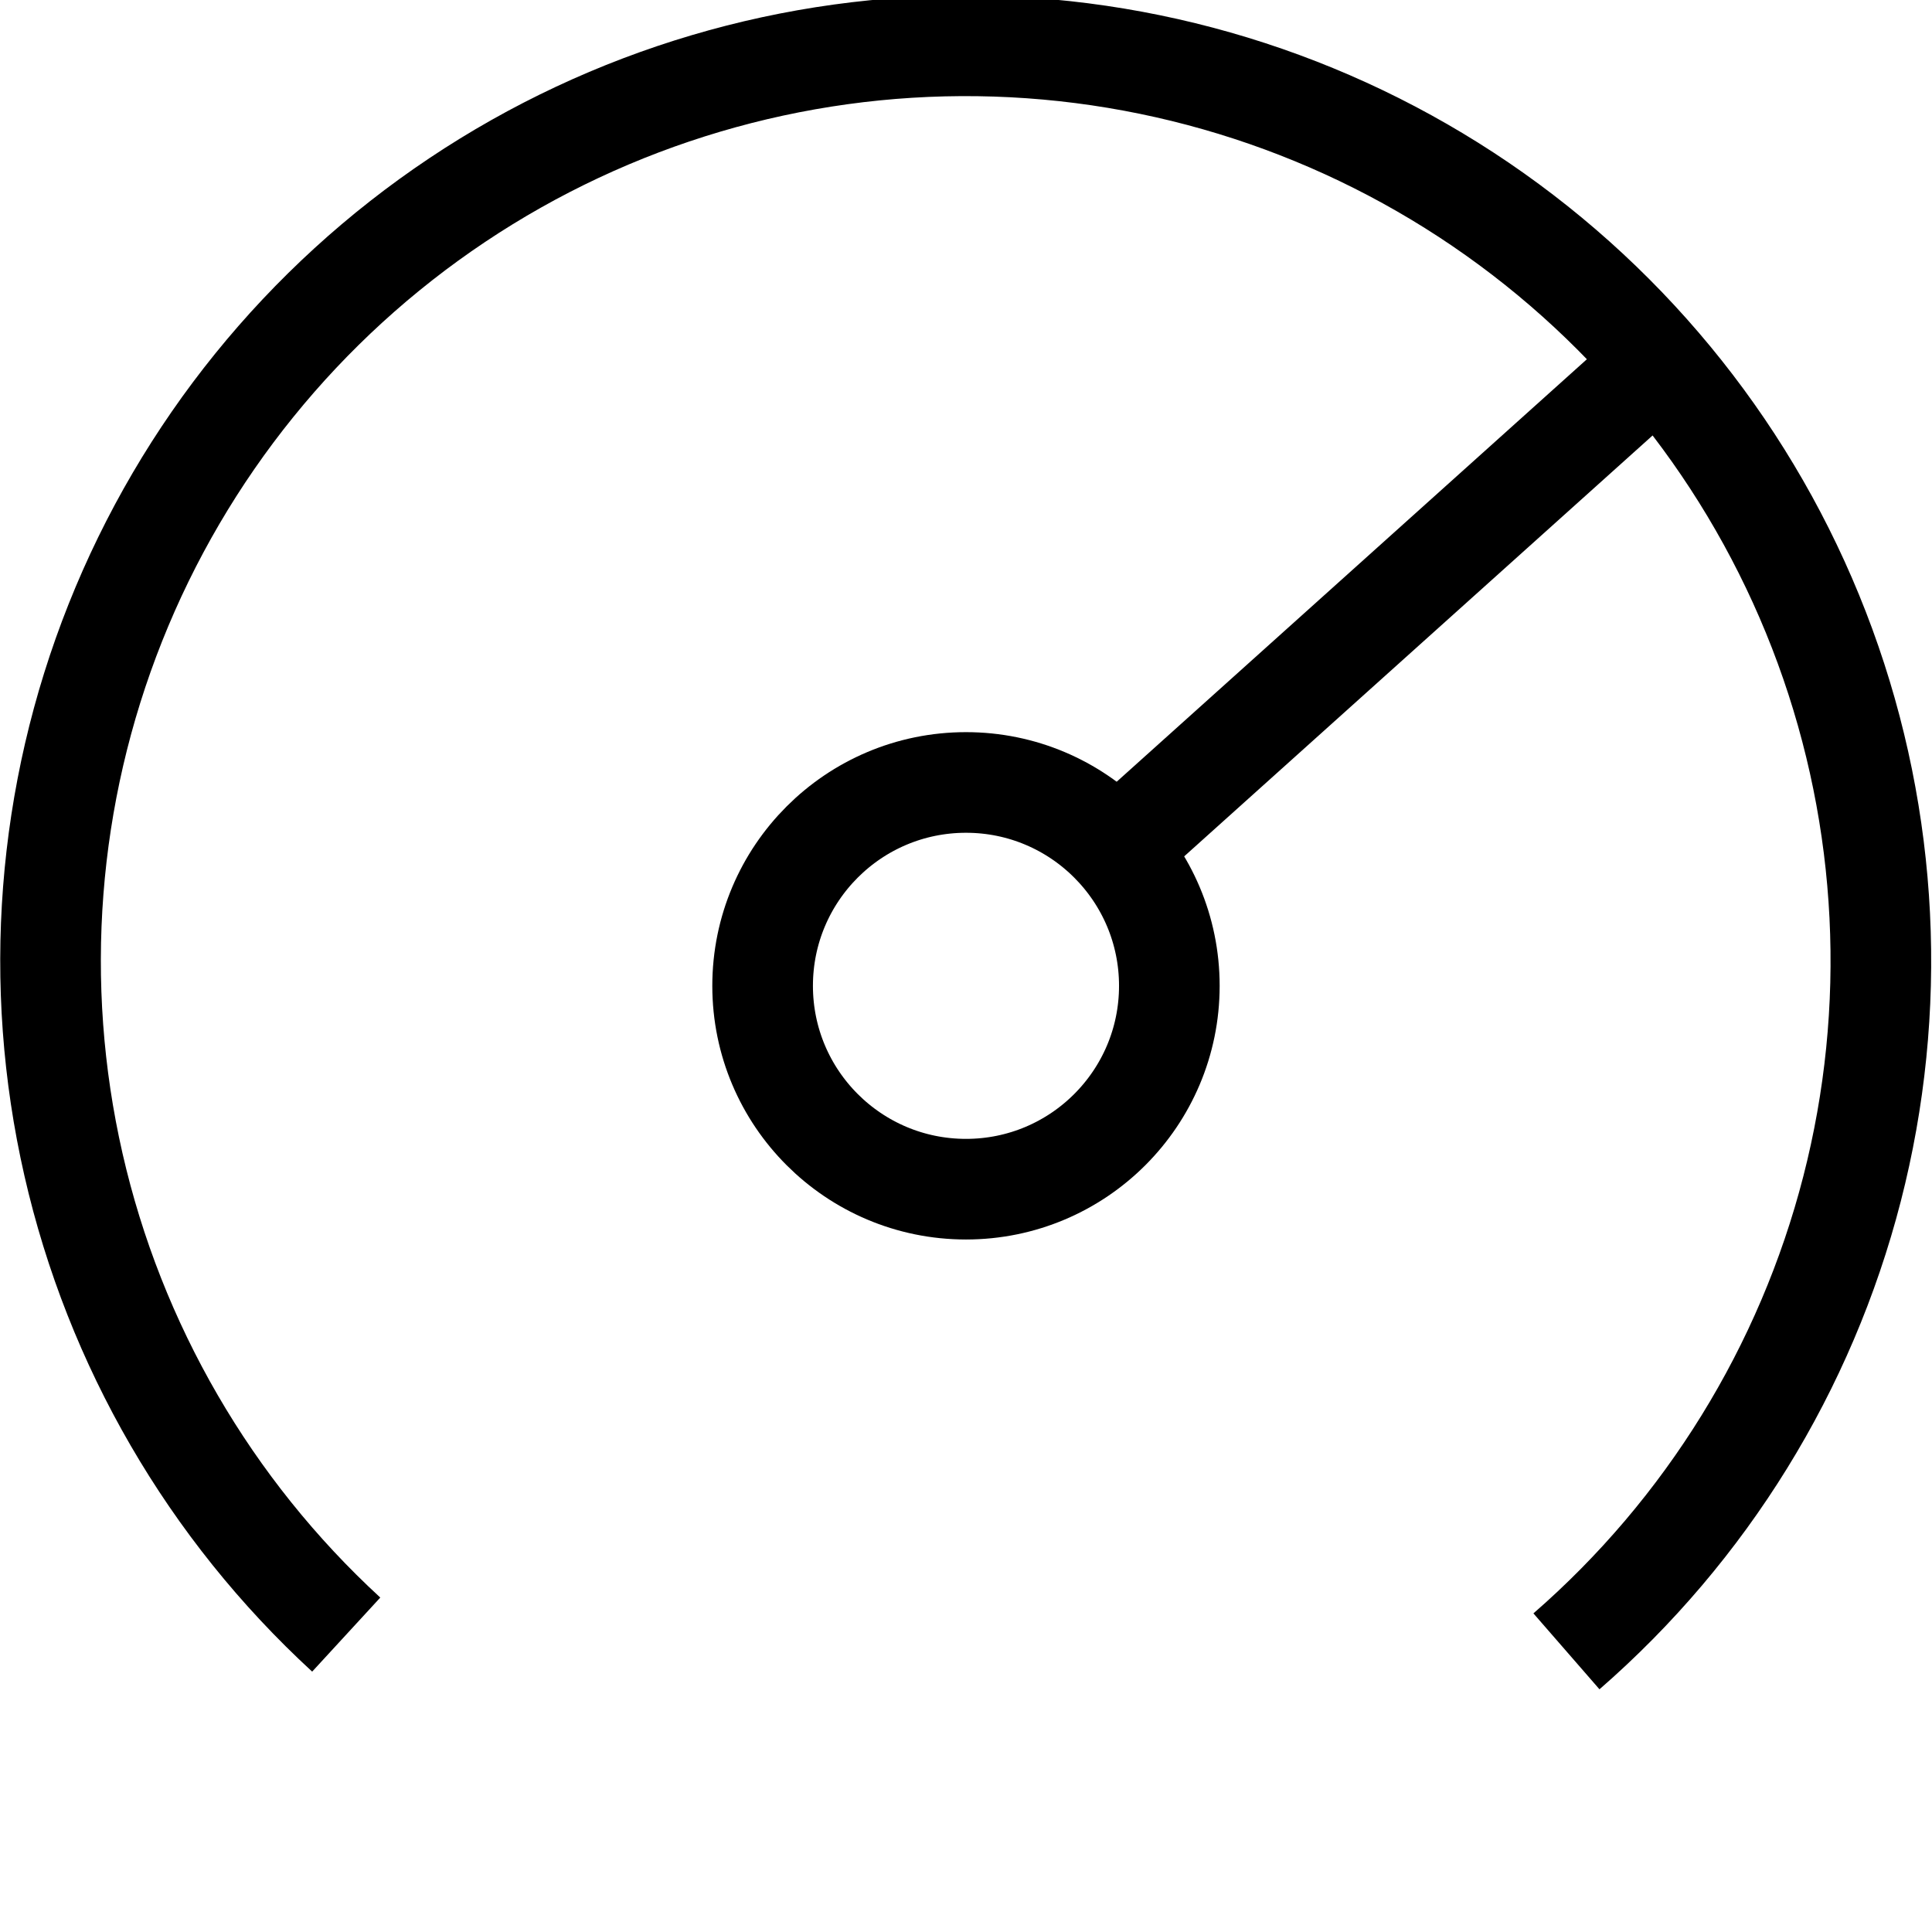 <?xml version="1.0" encoding="UTF-8"?>
<svg xmlns="http://www.w3.org/2000/svg" width="48" height="48" viewBox="0 0 48 48" fill="none">
  <g clip-path="url(#clip0_935_2330)">
    <path d="M24 29.545C26.79 29.545 29.052 27.283 29.052 24.493C29.052 21.702 26.79 19.44 24 19.44C21.209 19.44 18.947 21.702 18.947 24.493C18.947 27.283 21.209 29.545 24 29.545Z" stroke="black" stroke-width="2.5" stroke-miterlimit="10"></path>
    <path d="M41.937 8.349L28.118 20.766" stroke="black" stroke-width="2.5" stroke-miterlimit="10"></path>
    <path d="M38.918 41.027C42.391 38.005 44.865 33.999 46.013 29.539C47.16 25.08 46.926 20.377 45.342 16.054C43.758 11.73 40.899 7.989 37.142 5.326C33.386 2.663 28.91 1.203 24.305 1.14C19.701 1.077 15.186 2.413 11.358 4.972C7.53 7.53 4.569 11.191 2.866 15.47C1.164 19.748 0.801 24.442 1.825 28.932C2.849 33.421 5.213 37.494 8.602 40.611" stroke="black" stroke-width="2.5" stroke-miterlimit="10"></path>
  </g>
  <defs>
    <clipPath id="clip0_935_2330">
      <rect width="48" height="48" fill="white"></rect>
    </clipPath>
  </defs>
</svg>
